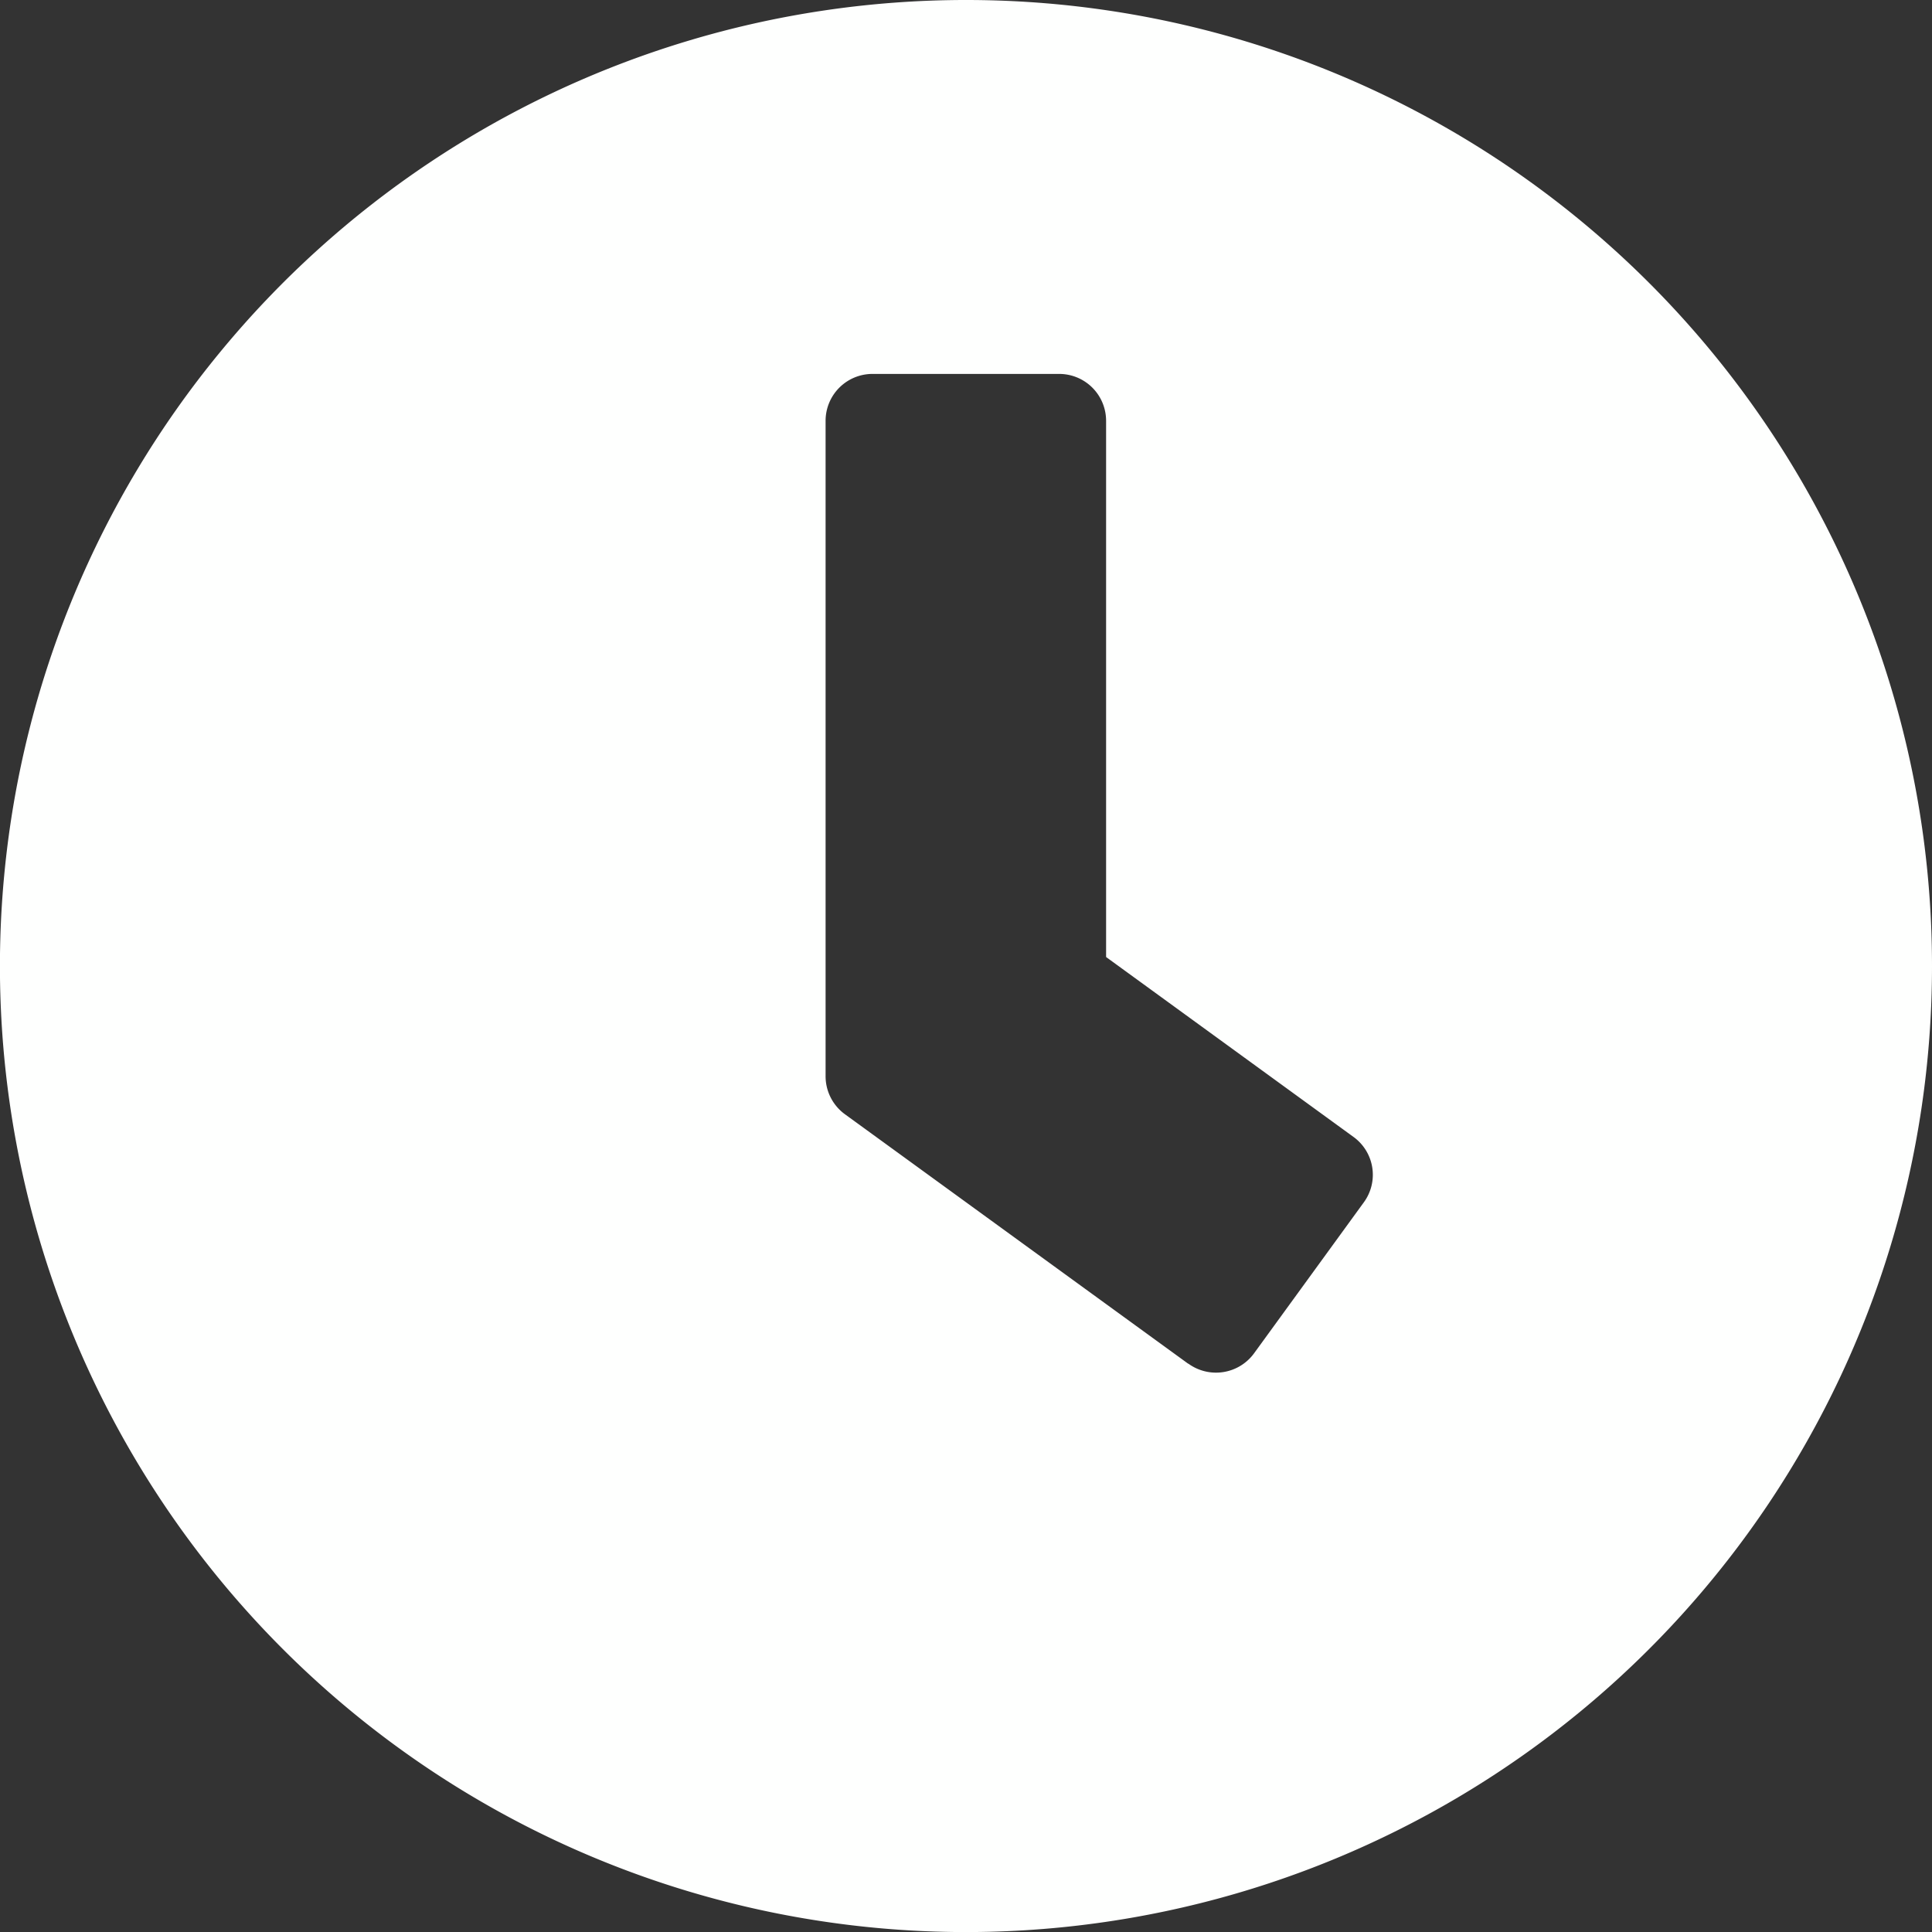 <svg xmlns="http://www.w3.org/2000/svg" width="30.443" height="30.443" viewBox="0 0 30.443 30.443">
  <rect x="0" y="0" width="30.443" height="30.443" fill="#333333" stroke="none"/>
  <path id="clock" d="M23.222,8A15.222,15.222,0,1,0,38.443,23.222,15.219,15.219,0,0,0,23.222,8Zm3.5,21.488-5.413-3.934a.741.741,0,0,1-.3-.6V14.629a.739.739,0,0,1,.737-.737h2.946a.739.739,0,0,1,.737.737V23.08l3.9,2.836a.736.736,0,0,1,.16,1.031l-1.731,2.381A.742.742,0,0,1,26.726,29.488Z" transform="translate(-8 -8)" fill="#fefffe"/>
</svg>
